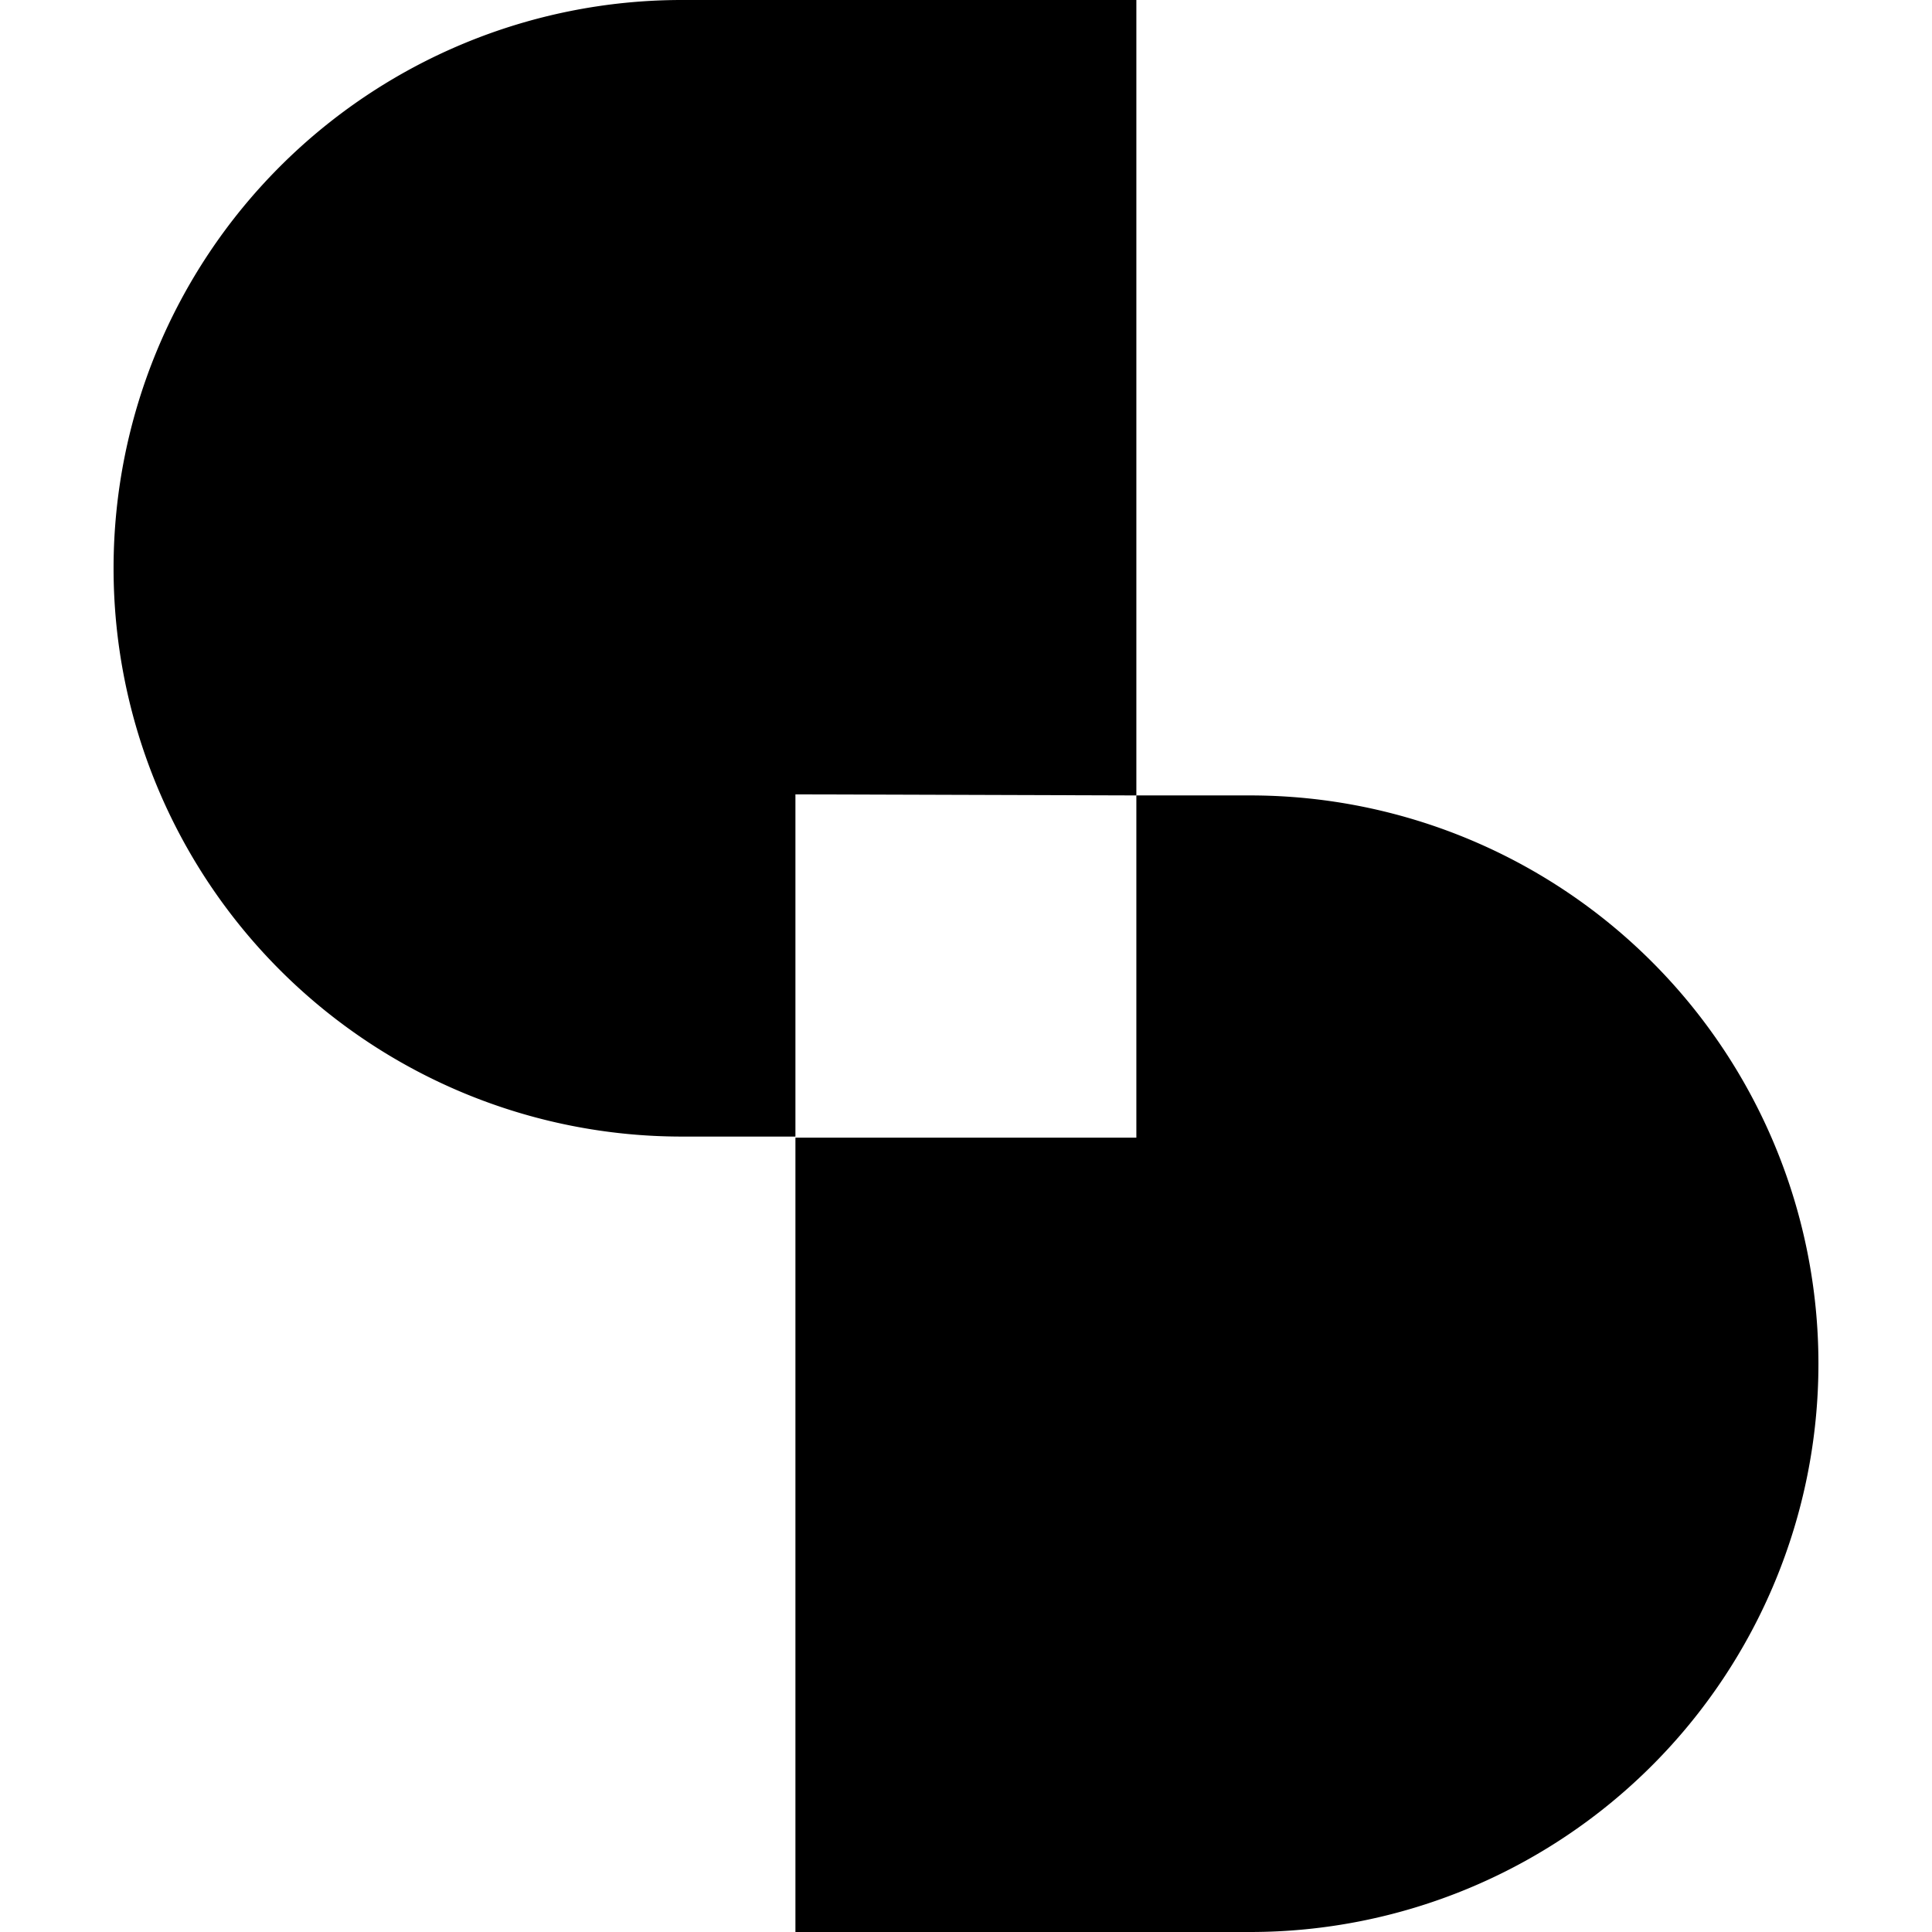 <?xml version="1.0" encoding="UTF-8" standalone="no"?>
<svg
   preserveAspectRatio="xMidYMid"
   data-bbox="0 0 220.424 90.33"
   viewBox="0 0 90.33 90.33"
   data-type="color"
   role="presentation"
   aria-hidden="true"
   aria-label=""
   version="1.1"
   id="svg163"
   width="90.33"
   height="90.33"
   xmlns="http://www.w3.org/2000/svg"
   xmlns:svg="http://www.w3.org/2000/svg">
  <defs
     id="defs167" />
  <g
     id="g161">
    <g
       id="g479"
       transform="translate(5.31)">
      <path
         d="M 47.82,37.19 V 0 H 26.57 a 26.57,26.57 0 0 0 0,53.14 h 5.31 v -16 z"
         fill="#000000"
         data-color="1"
         id="path147" />
      <path
         d="m 53.14,37.19 h -5.32 v 16 H 31.88 v 37.14 h 21.26 a 26.57,26.57 0 0 0 0,-53.14 z"
         fill="#000000"
         data-color="1"
         id="path149" />
    </g>
  </g>
</svg>
